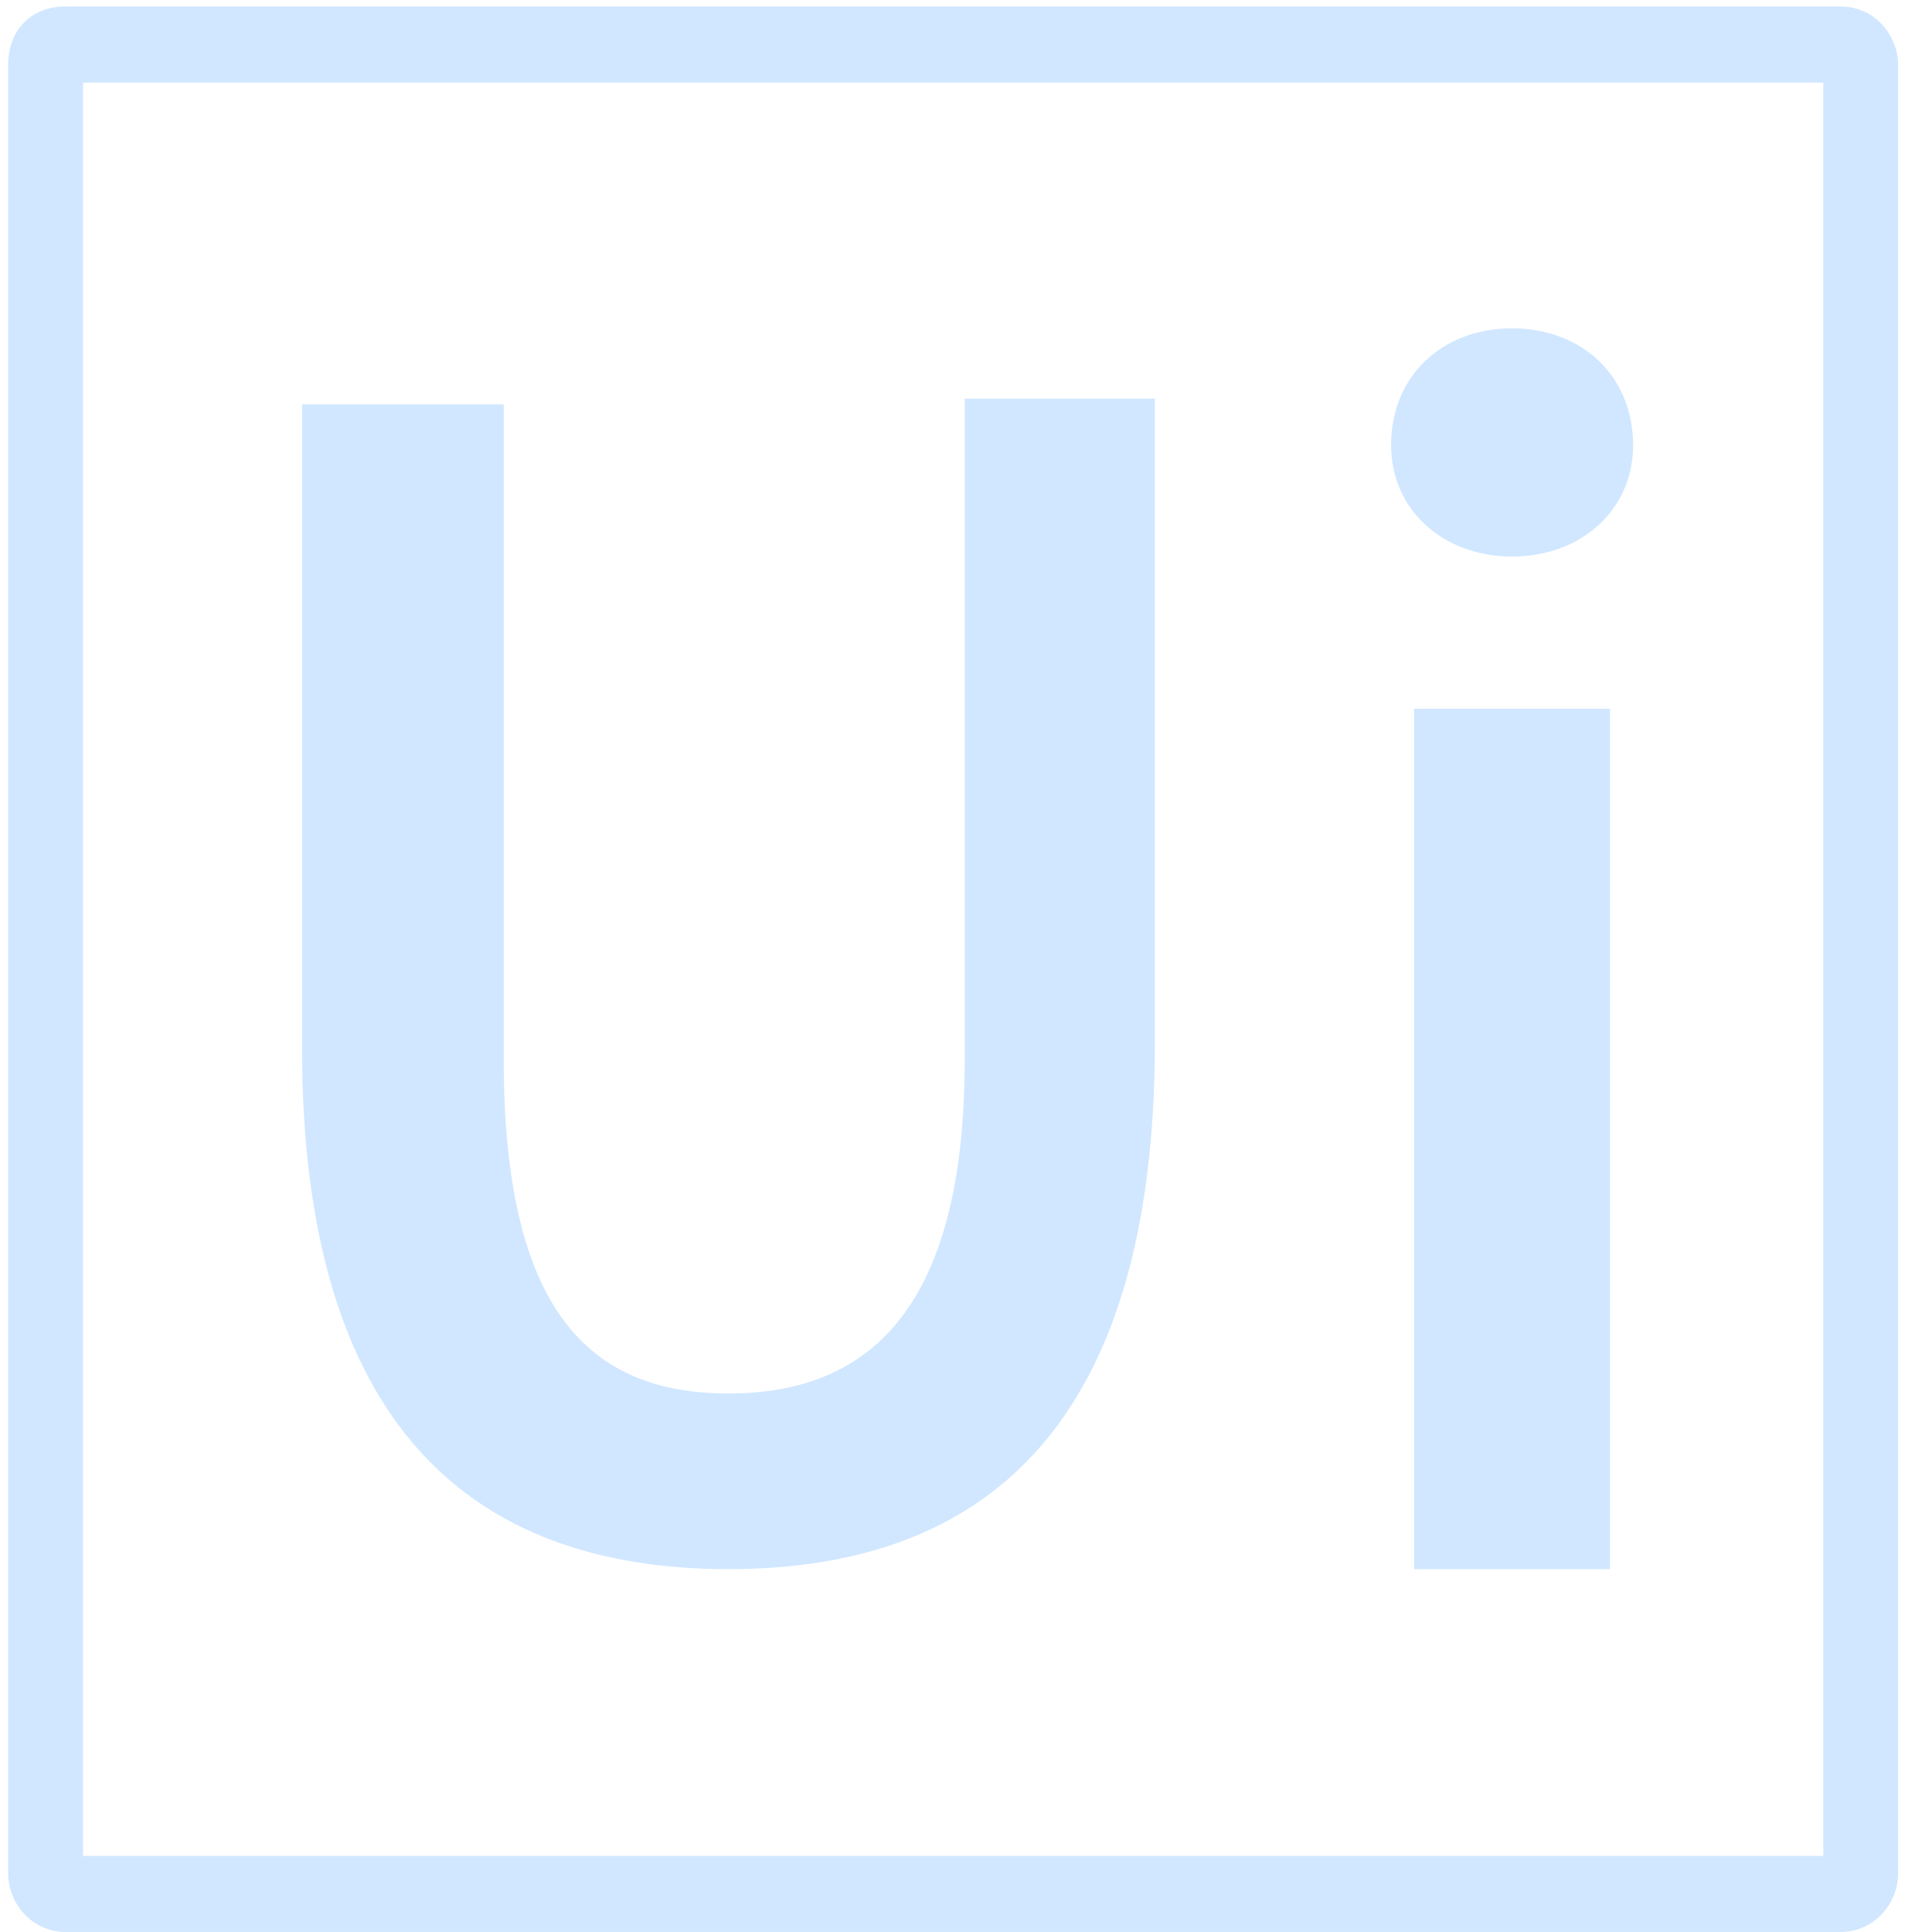 <svg width="38" height="38" viewBox="0 0 38 38" fill="none" xmlns="http://www.w3.org/2000/svg">
<path d="M37.334 36.848V1.278C37.334 0.703 36.881 0.127 36.2 0.127H1.293C0.614 0.127 0.16 0.587 0.16 1.278V36.848C0.16 37.424 0.614 37.999 1.293 37.999H36.2C36.88 37.999 37.334 37.423 37.334 36.848ZM35.861 36.503H1.634V1.624H35.861V36.503Z" fill="#D1E7FF"/>
<path d="M14.328 30.863C19.428 30.863 22.715 27.983 22.715 20.502V7.84H18.974V20.847C18.974 25.797 17.048 27.408 14.328 27.408C11.608 27.408 9.908 25.797 9.908 20.847V7.954H5.941V20.617C5.941 27.985 9.228 30.863 14.328 30.863ZM29.741 10.947C31.101 10.947 32.121 10.026 32.121 8.76C32.121 7.379 31.101 6.458 29.741 6.458C28.381 6.458 27.361 7.379 27.361 8.76C27.361 10.026 28.382 10.947 29.741 10.947ZM31.667 13.94H27.814V30.863H31.667V13.94Z" fill="#D1E7FF"/>
</svg>
